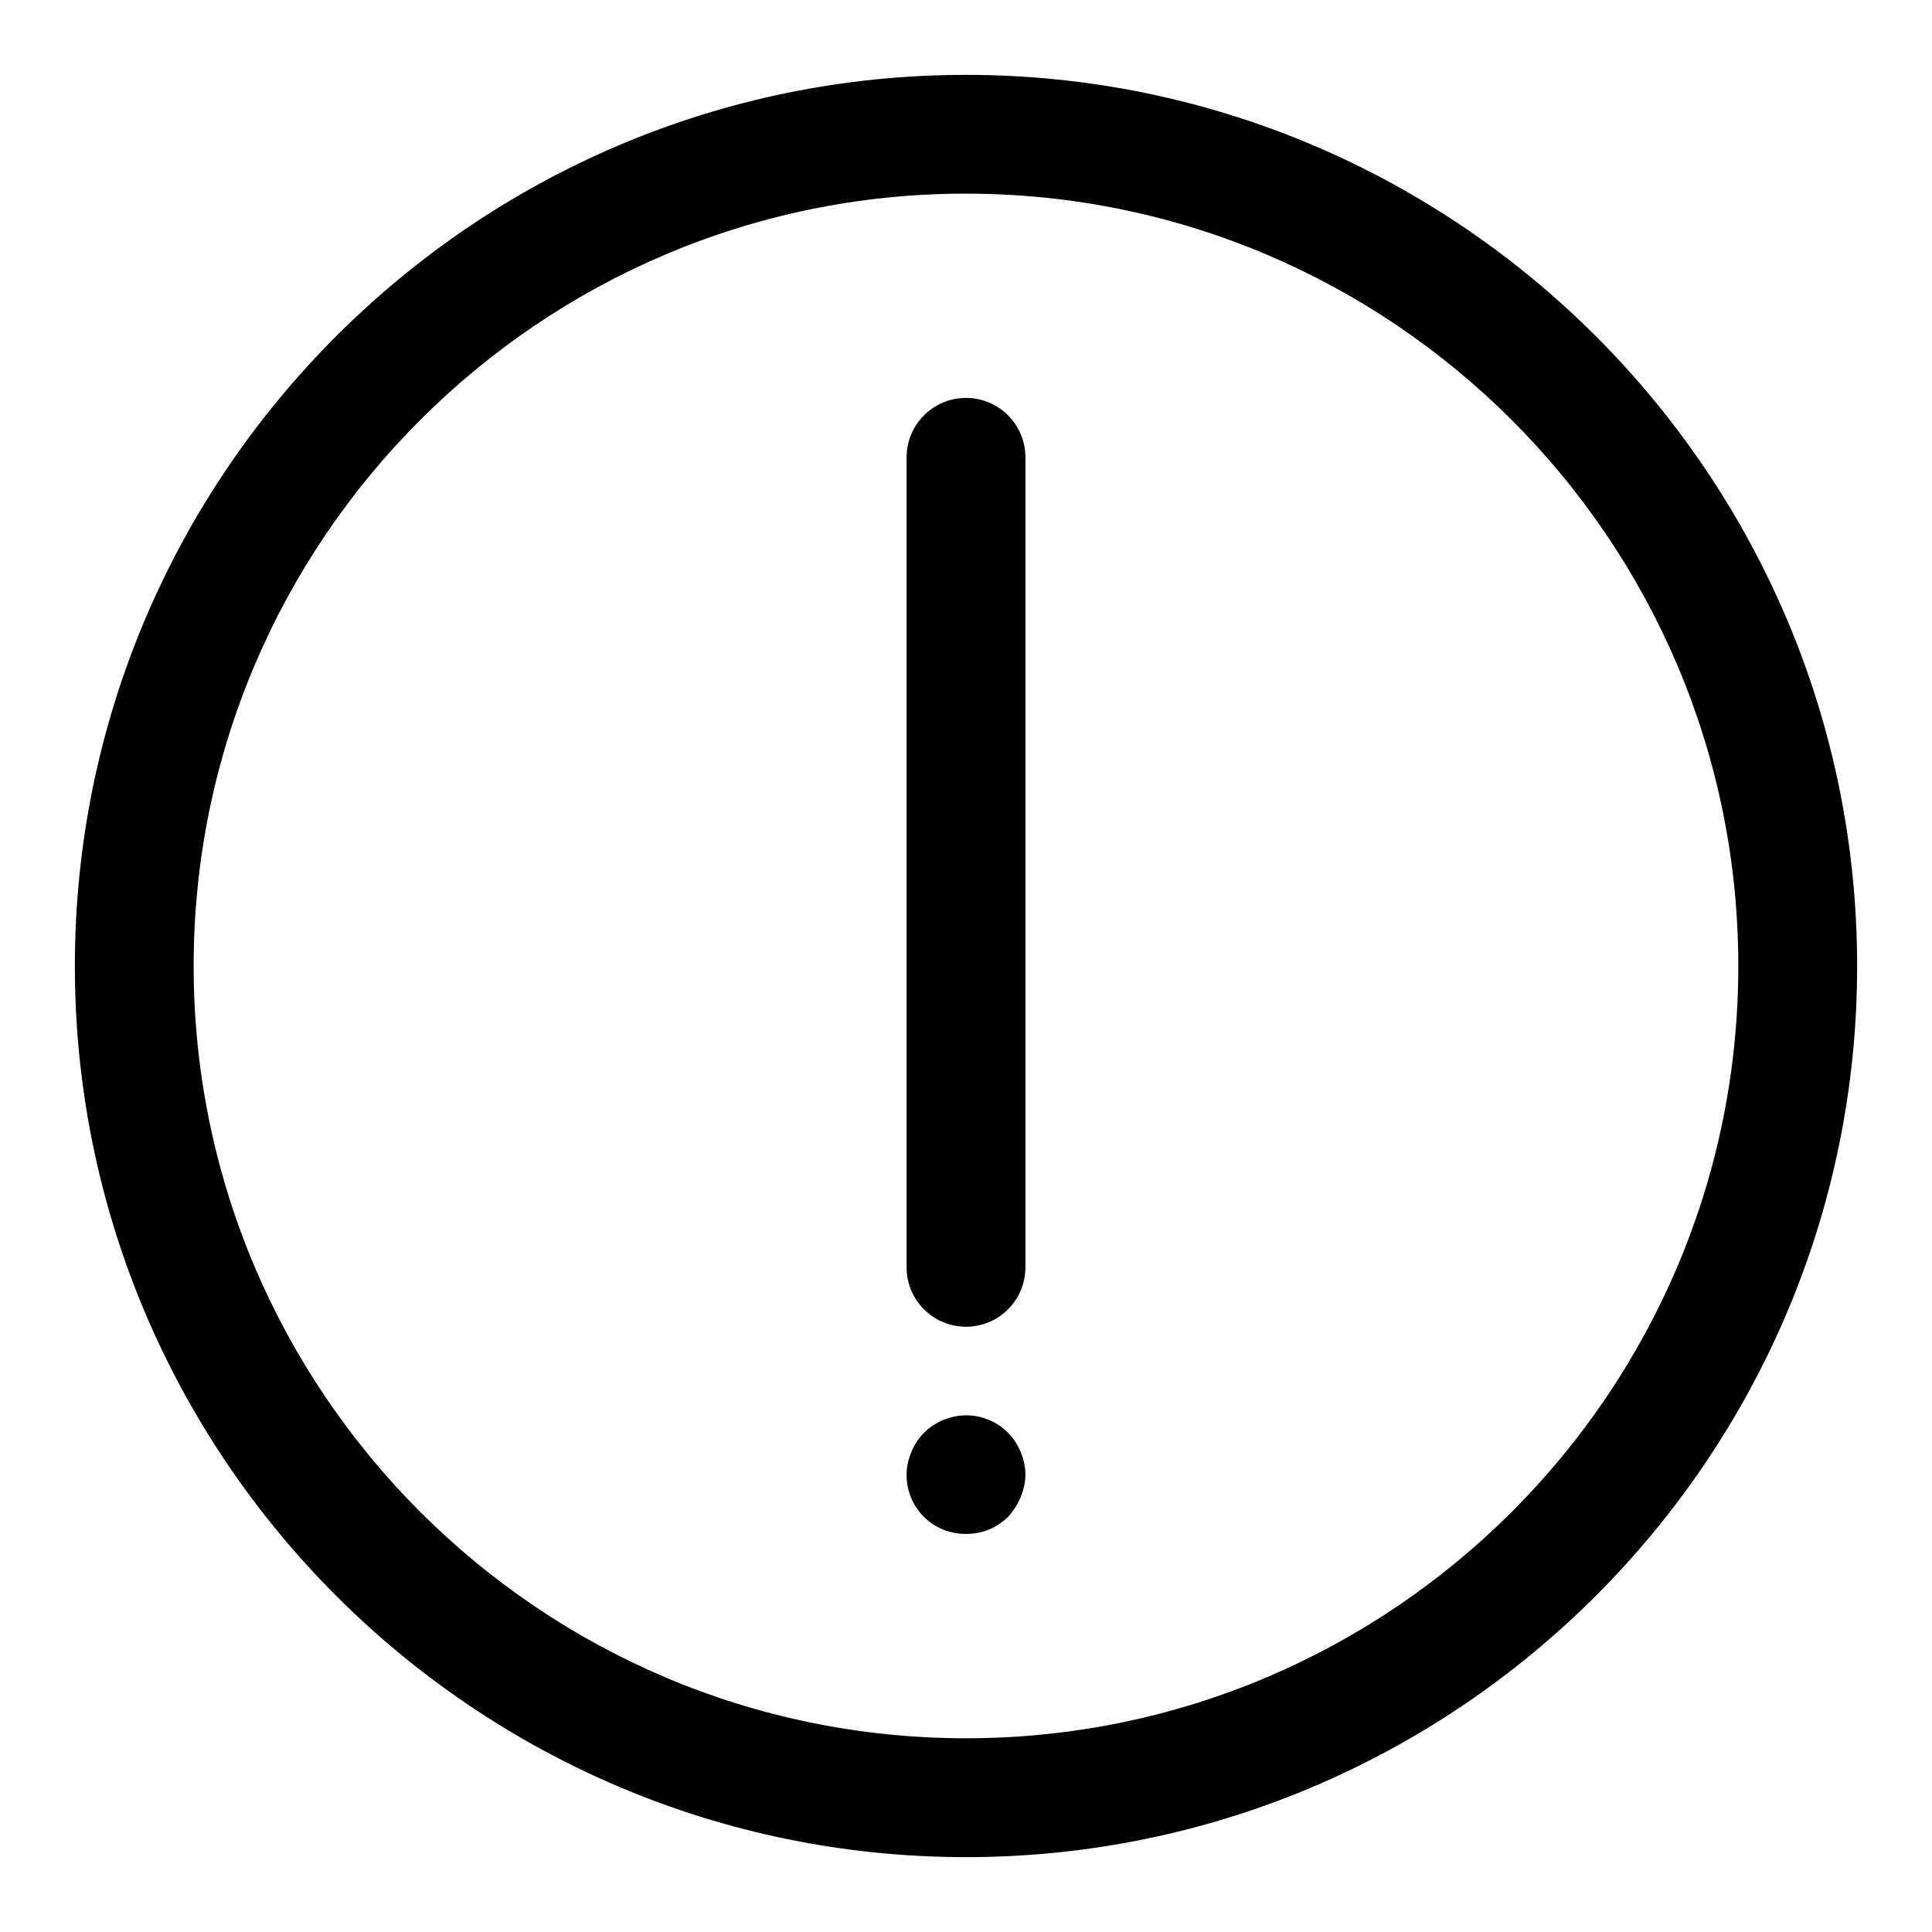 <?xml version="1.0" encoding="UTF-8"?>
<!-- Uploaded to: SVG Find, www.svgrepo.com, Generator: SVG Find Mixer Tools -->
<svg fill="#000000" width="800px" height="800px" version="1.1" viewBox="144 144 512 512" xmlns="http://www.w3.org/2000/svg">
 <g>
  <path d="m400 636.16c130.22 0 236.16-105.94 236.16-236.16s-105.94-236.16-236.16-236.16-236.16 105.95-236.16 236.16 105.95 236.16 236.16 236.16zm0-440.84c112.85 0 204.67 91.82 204.67 204.67 0 112.85-91.82 204.67-204.67 204.67-112.86 0.004-204.68-91.816-204.68-204.67 0-112.86 91.82-204.68 204.68-204.68z"/>
  <path d="m400 495.6c8.707 0 15.742-7.039 15.742-15.742v-214.66c0-8.707-7.039-15.742-15.742-15.742-8.707 0-15.742 7.039-15.742 15.742v214.67c-0.004 8.688 7.035 15.727 15.742 15.727z"/>
  <path d="m400 550.51c4.25 0 8.188-1.574 11.18-4.566 1.418-1.574 2.519-3.305 3.305-5.195s1.258-3.953 1.258-5.984-0.473-4.094-1.258-5.984c-0.789-1.891-1.891-3.606-3.305-5.039-1.59-1.574-3.148-2.676-5.195-3.465-5.824-2.519-12.77-0.945-17.16 3.465-1.418 1.434-2.519 3.148-3.305 5.039-0.793 1.895-1.266 3.941-1.266 5.984 0 4.266 1.574 8.203 4.566 11.18 2.977 2.992 6.91 4.566 11.18 4.566z"/>
 </g>
</svg>